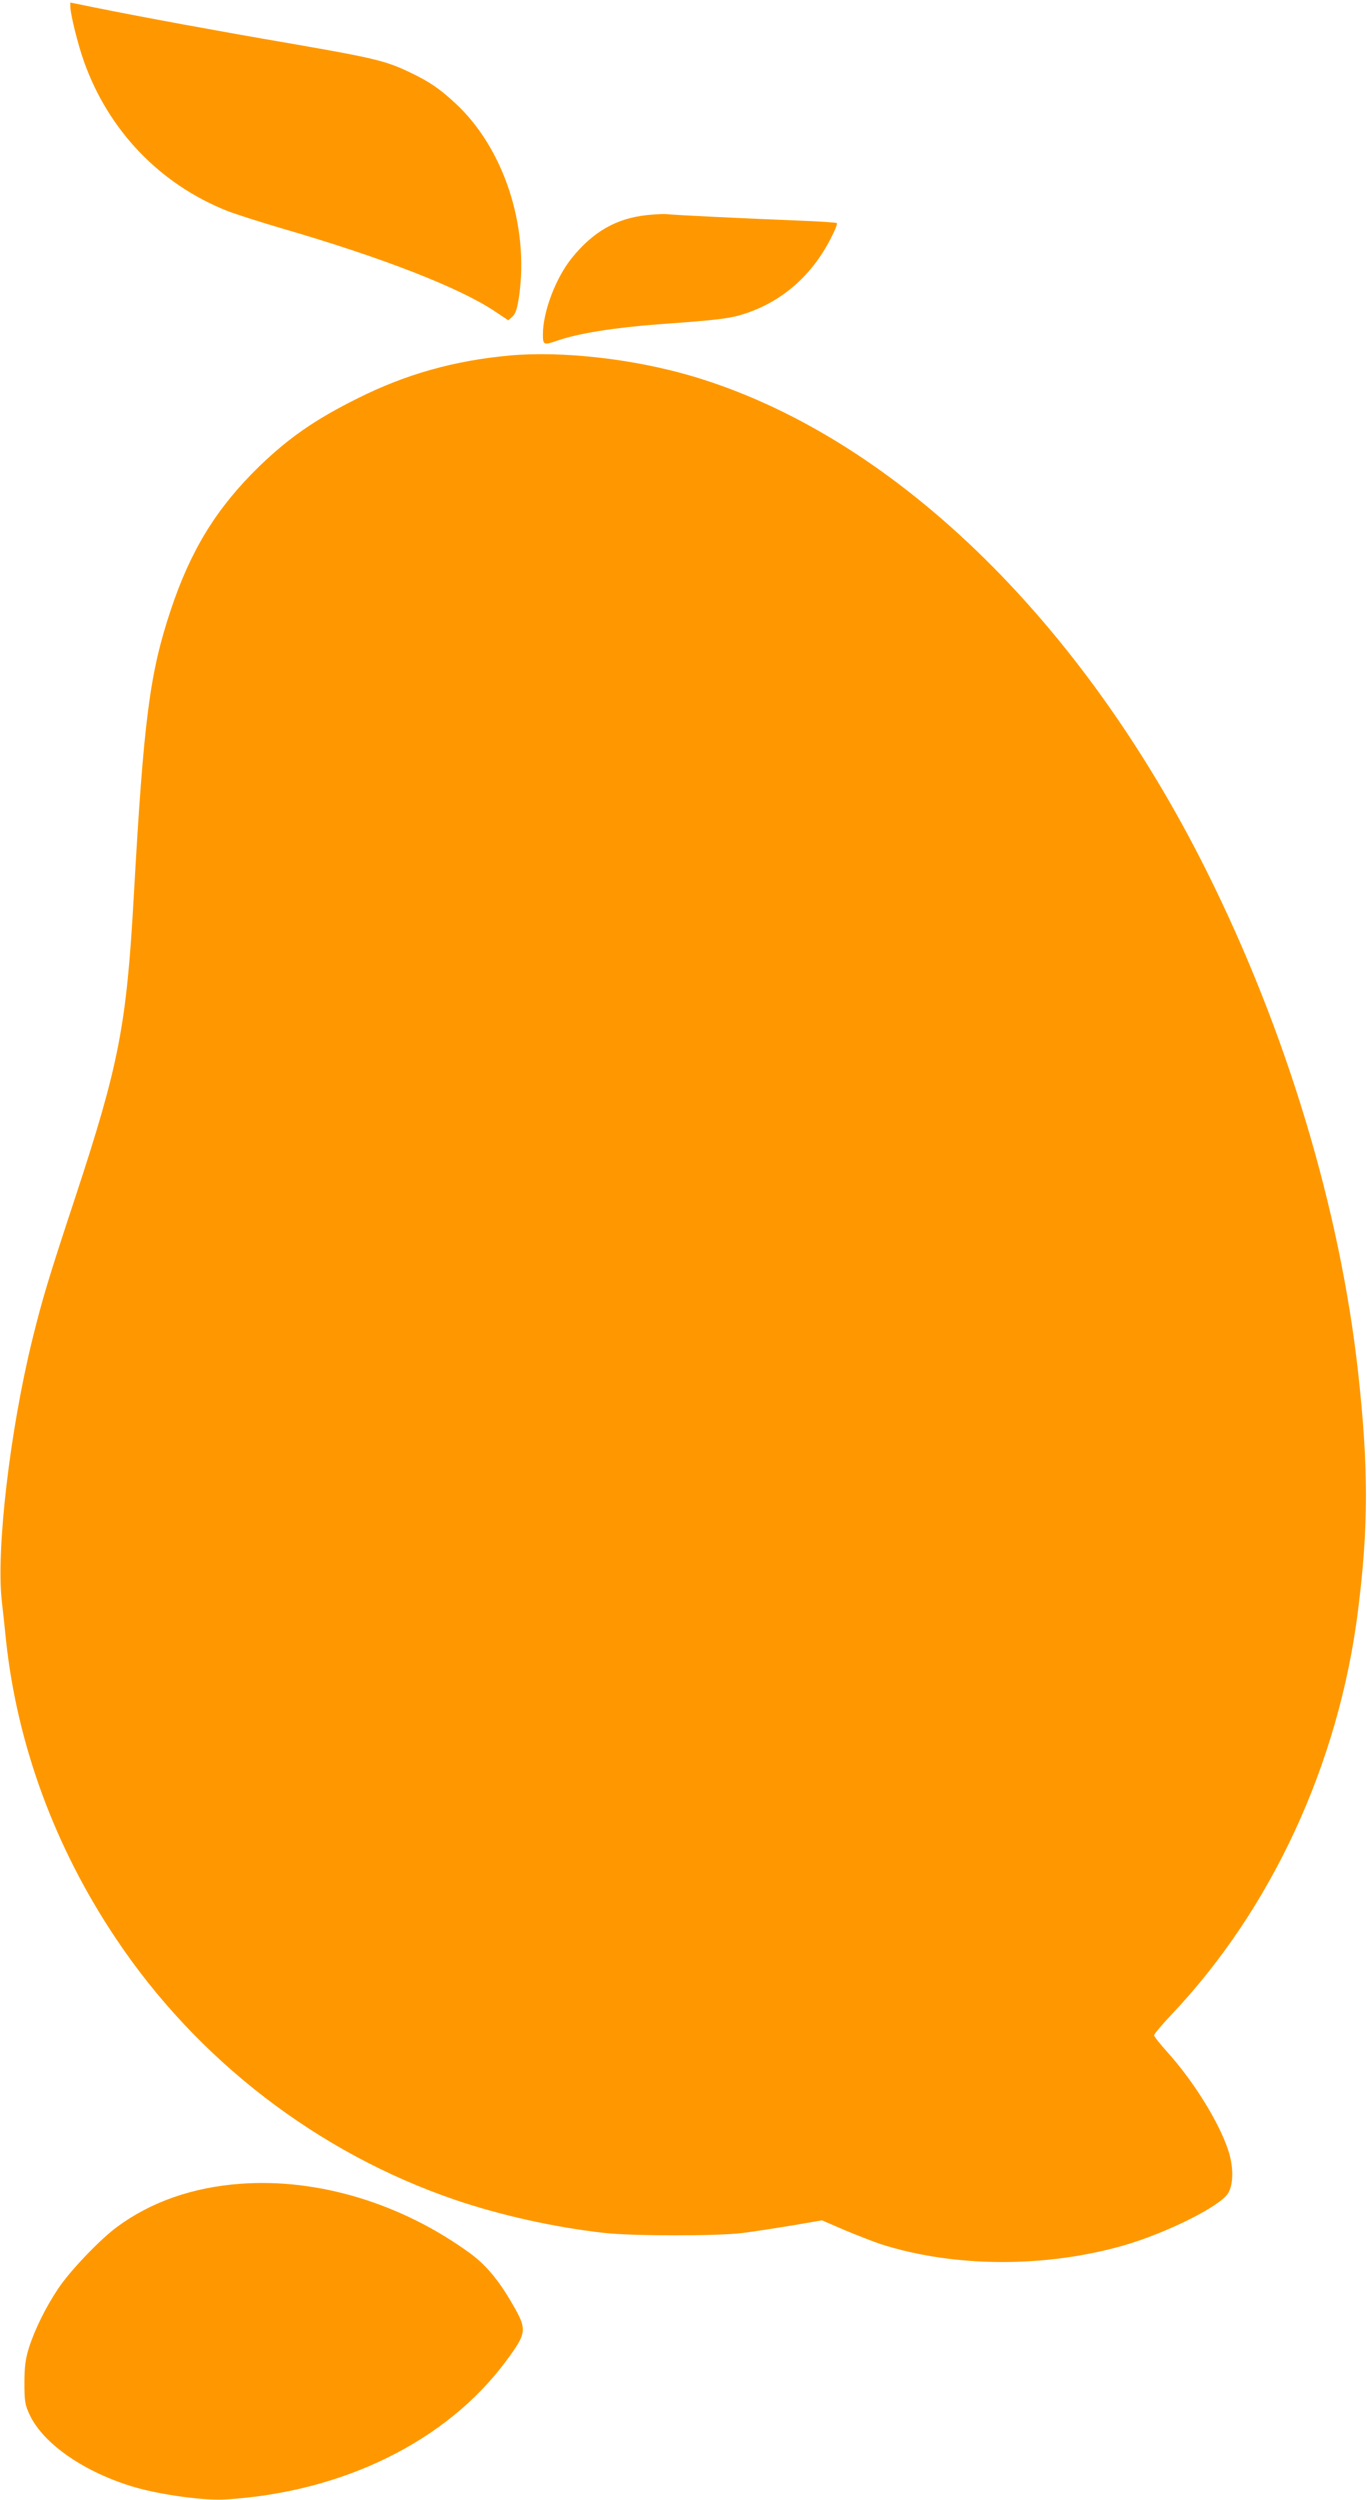 <?xml version="1.0" standalone="no"?>
<!DOCTYPE svg PUBLIC "-//W3C//DTD SVG 20010904//EN"
 "http://www.w3.org/TR/2001/REC-SVG-20010904/DTD/svg10.dtd">
<svg version="1.0" xmlns="http://www.w3.org/2000/svg"
 width="700pt" height="1280pt" viewBox="0 0 700 1280"
 preserveAspectRatio="xMidYMid meet">
<g transform="translate(0,1280) scale(0.1,-0.1)"
fill="#ff9800" stroke="none">
<path d="M360 12766 c1 -40 38 -191 70 -281 126 -354 389 -628 734 -765 44
-17 172 -58 285 -91 512 -149 904 -302 1085 -423 l69 -46 22 20 c15 14 24 41
33 103 52 362 -79 760 -327 989 -80 74 -132 110 -233 158 -121 58 -183 73
-603 146 -368 63 -776 138 -1017 187 l-118 24 0 -21z"/>
<path d="M3315 11699 c-158 -16 -278 -85 -387 -220 -83 -103 -148 -276 -148
-391 0 -54 4 -56 71 -33 106 38 296 68 524 85 304 22 364 29 442 55 193 64
346 200 442 394 18 34 30 66 26 69 -3 3 -94 9 -203 13 -229 9 -636 28 -672 33
-14 1 -56 -1 -95 -5z"/>
<path d="M2610 10980 c-283 -26 -531 -95 -780 -220 -217 -108 -352 -202 -504
-349 -216 -211 -348 -424 -451 -732 -109 -327 -139 -561 -190 -1468 -37 -660
-76 -862 -298 -1536 -138 -418 -169 -520 -222 -735 -114 -465 -185 -1070 -156
-1335 7 -60 17 -153 22 -205 58 -535 250 -1057 561 -1522 415 -623 1035 -1100
1738 -1340 231 -79 511 -141 760 -169 145 -17 584 -17 710 -1 52 6 166 24 252
38 l157 27 118 -51 c65 -27 147 -59 183 -71 376 -120 842 -122 1246 -6 217 63
486 197 531 264 30 45 31 137 2 224 -48 145 -179 355 -313 503 -36 40 -66 78
-66 84 0 7 38 52 83 100 517 543 863 1290 961 2075 54 428 54 731 1 1215 -93
842 -368 1753 -776 2570 -649 1300 -1619 2233 -2634 2534 -302 89 -665 130
-935 106z"/>
<path d="M1230 1620 c-244 -18 -458 -93 -631 -221 -88 -65 -242 -226 -302
-317 -63 -94 -120 -210 -149 -302 -18 -59 -23 -98 -23 -180 0 -93 3 -112 27
-163 71 -150 283 -296 540 -371 136 -39 357 -69 463 -62 602 37 1132 298 1436
708 108 146 110 161 31 296 -68 118 -133 195 -209 252 -353 259 -784 390
-1183 360z"/>
</g>
</svg>
